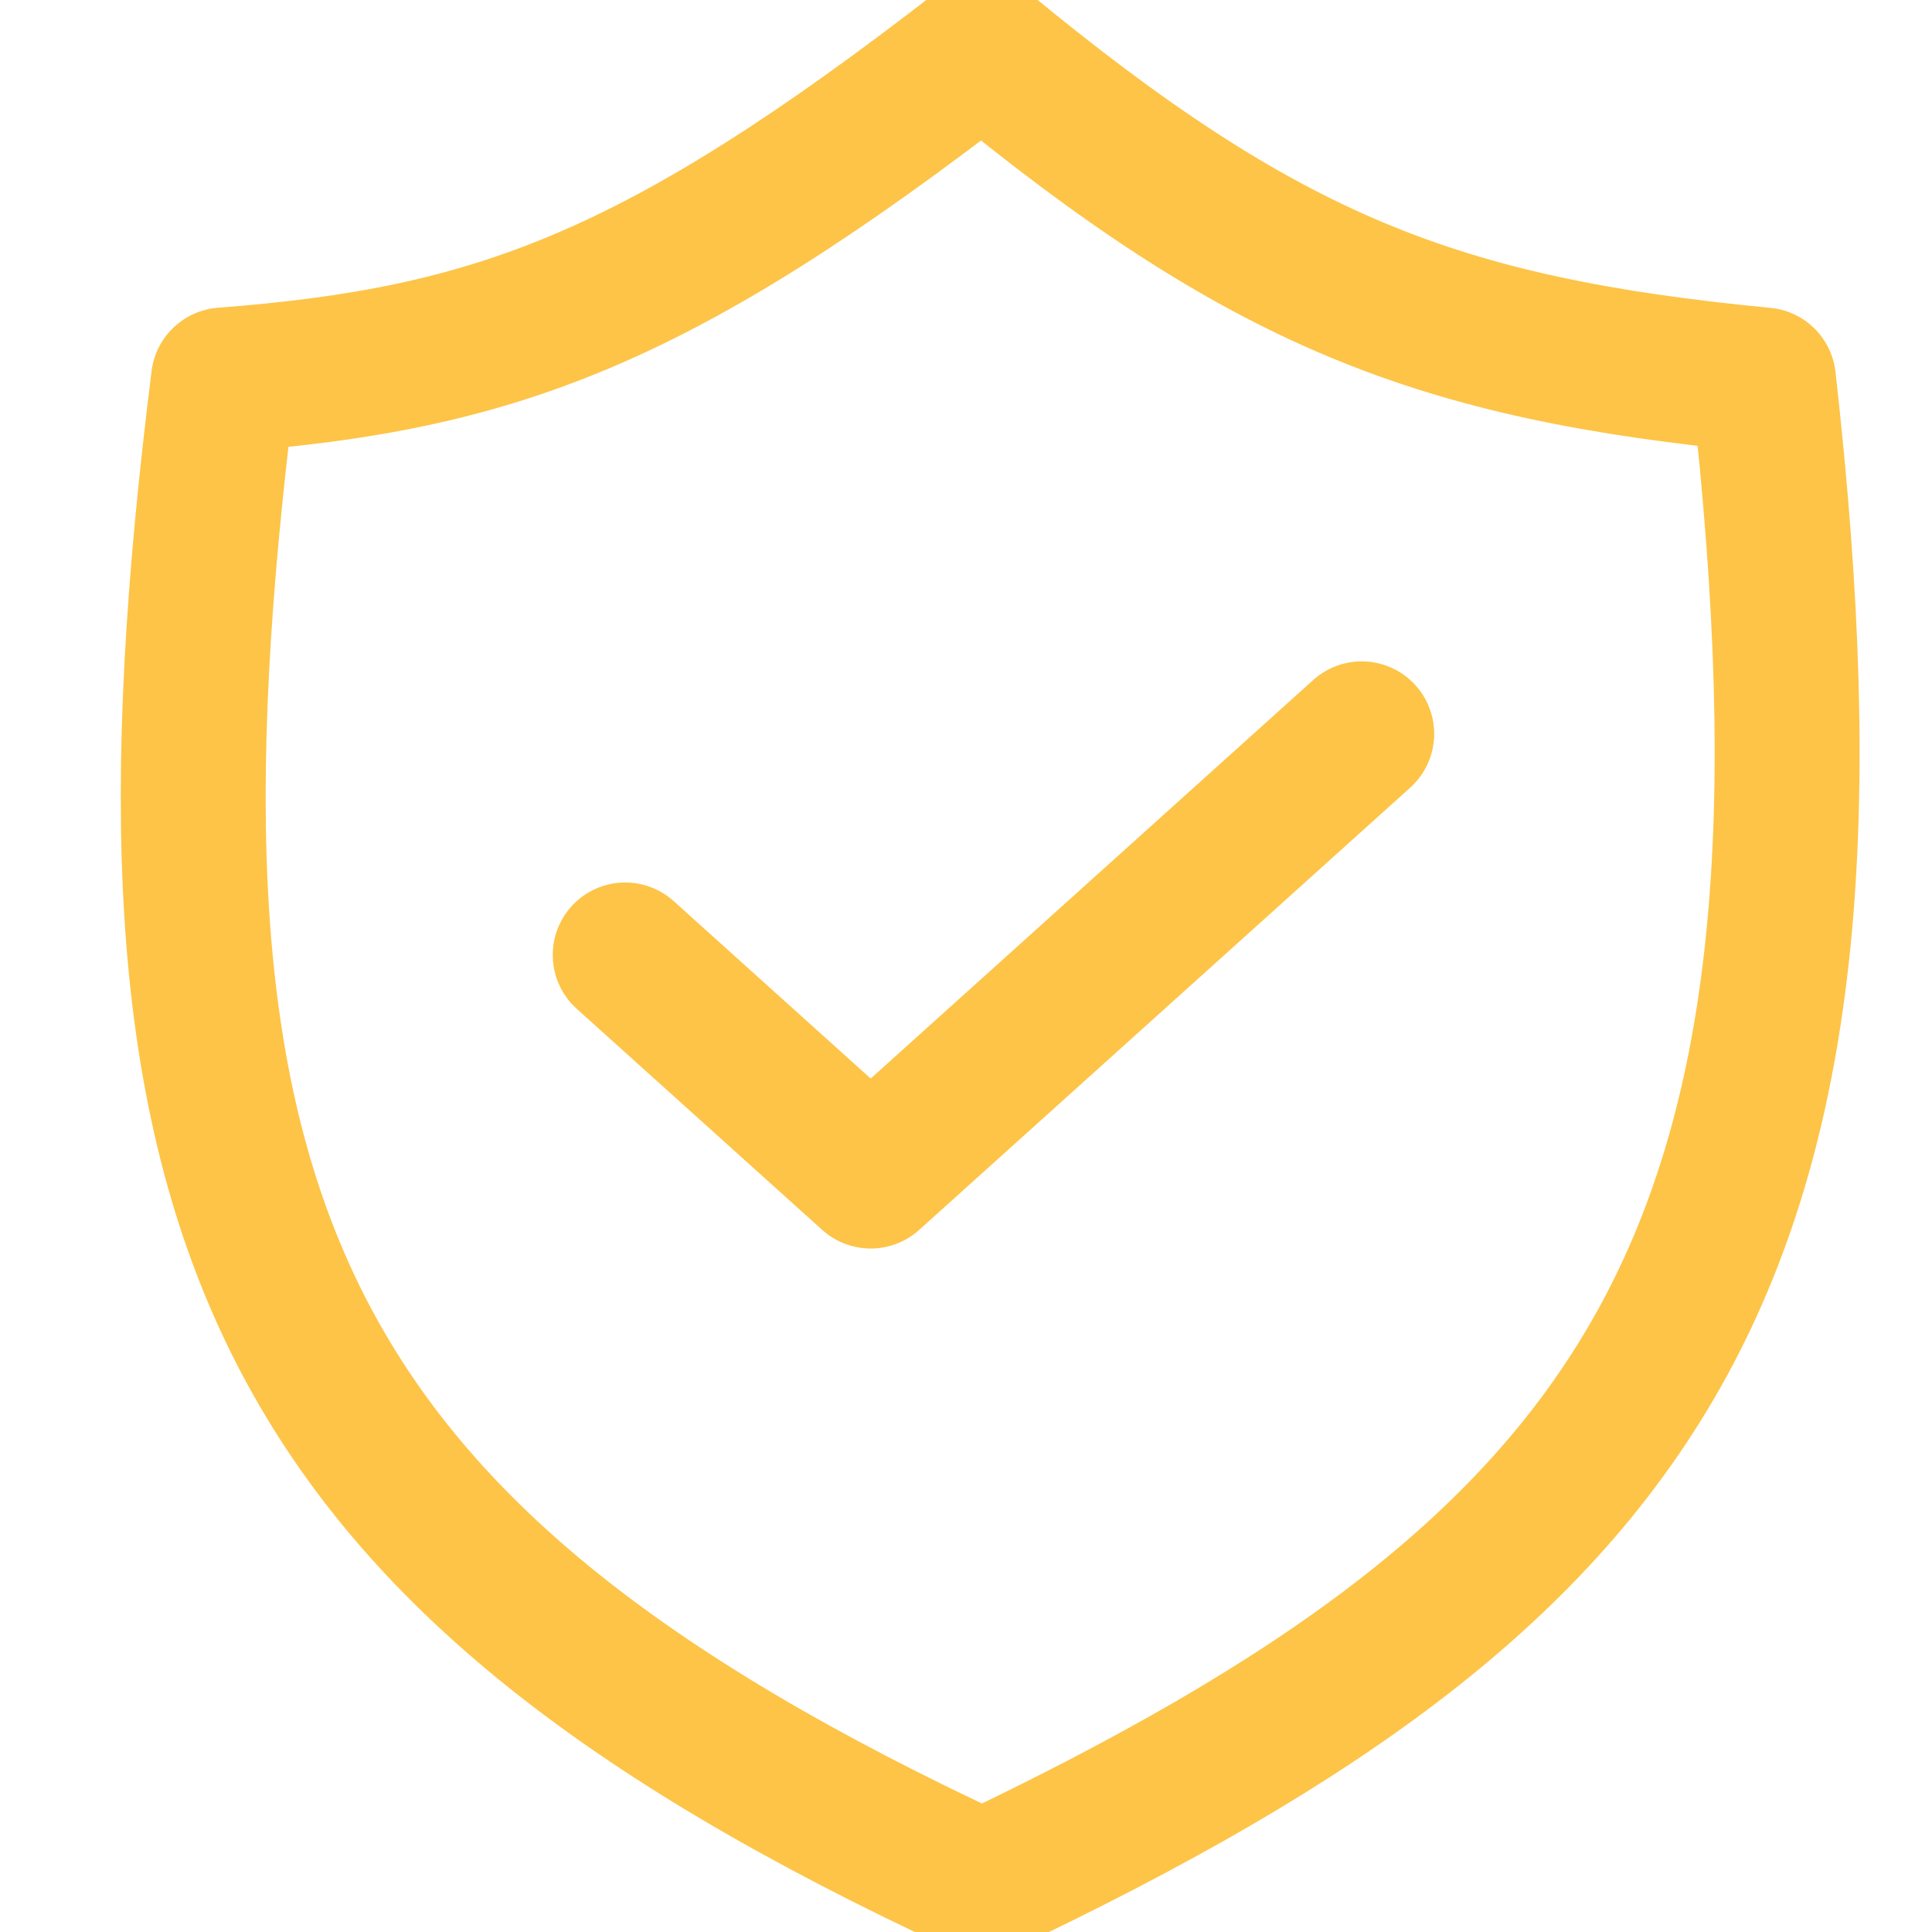 <?xml version="1.0" encoding="UTF-8"?> <svg xmlns="http://www.w3.org/2000/svg" width="40" height="40" viewBox="0 0 40 40" fill="none"><g clip-path="url(#clip0_81_144)"><path d="M12.944 19.771L18.027 24.349L28.193 15.193M4.627 7.867C10.244 7.437 13.62 6.212 20.337 1C26.175 5.814 29.73 7.215 36.511 7.867C38.568 26.053 34.319 32.363 20.337 39C5.388 32.068 2.485 24.928 4.627 7.867Z" stroke="#FDC447" stroke-width="3" stroke-linecap="round" stroke-linejoin="round"></path></g><defs><clipPath id="clip0_81_144"><rect width="40" height="40" fill="white"></rect></clipPath></defs></svg> 